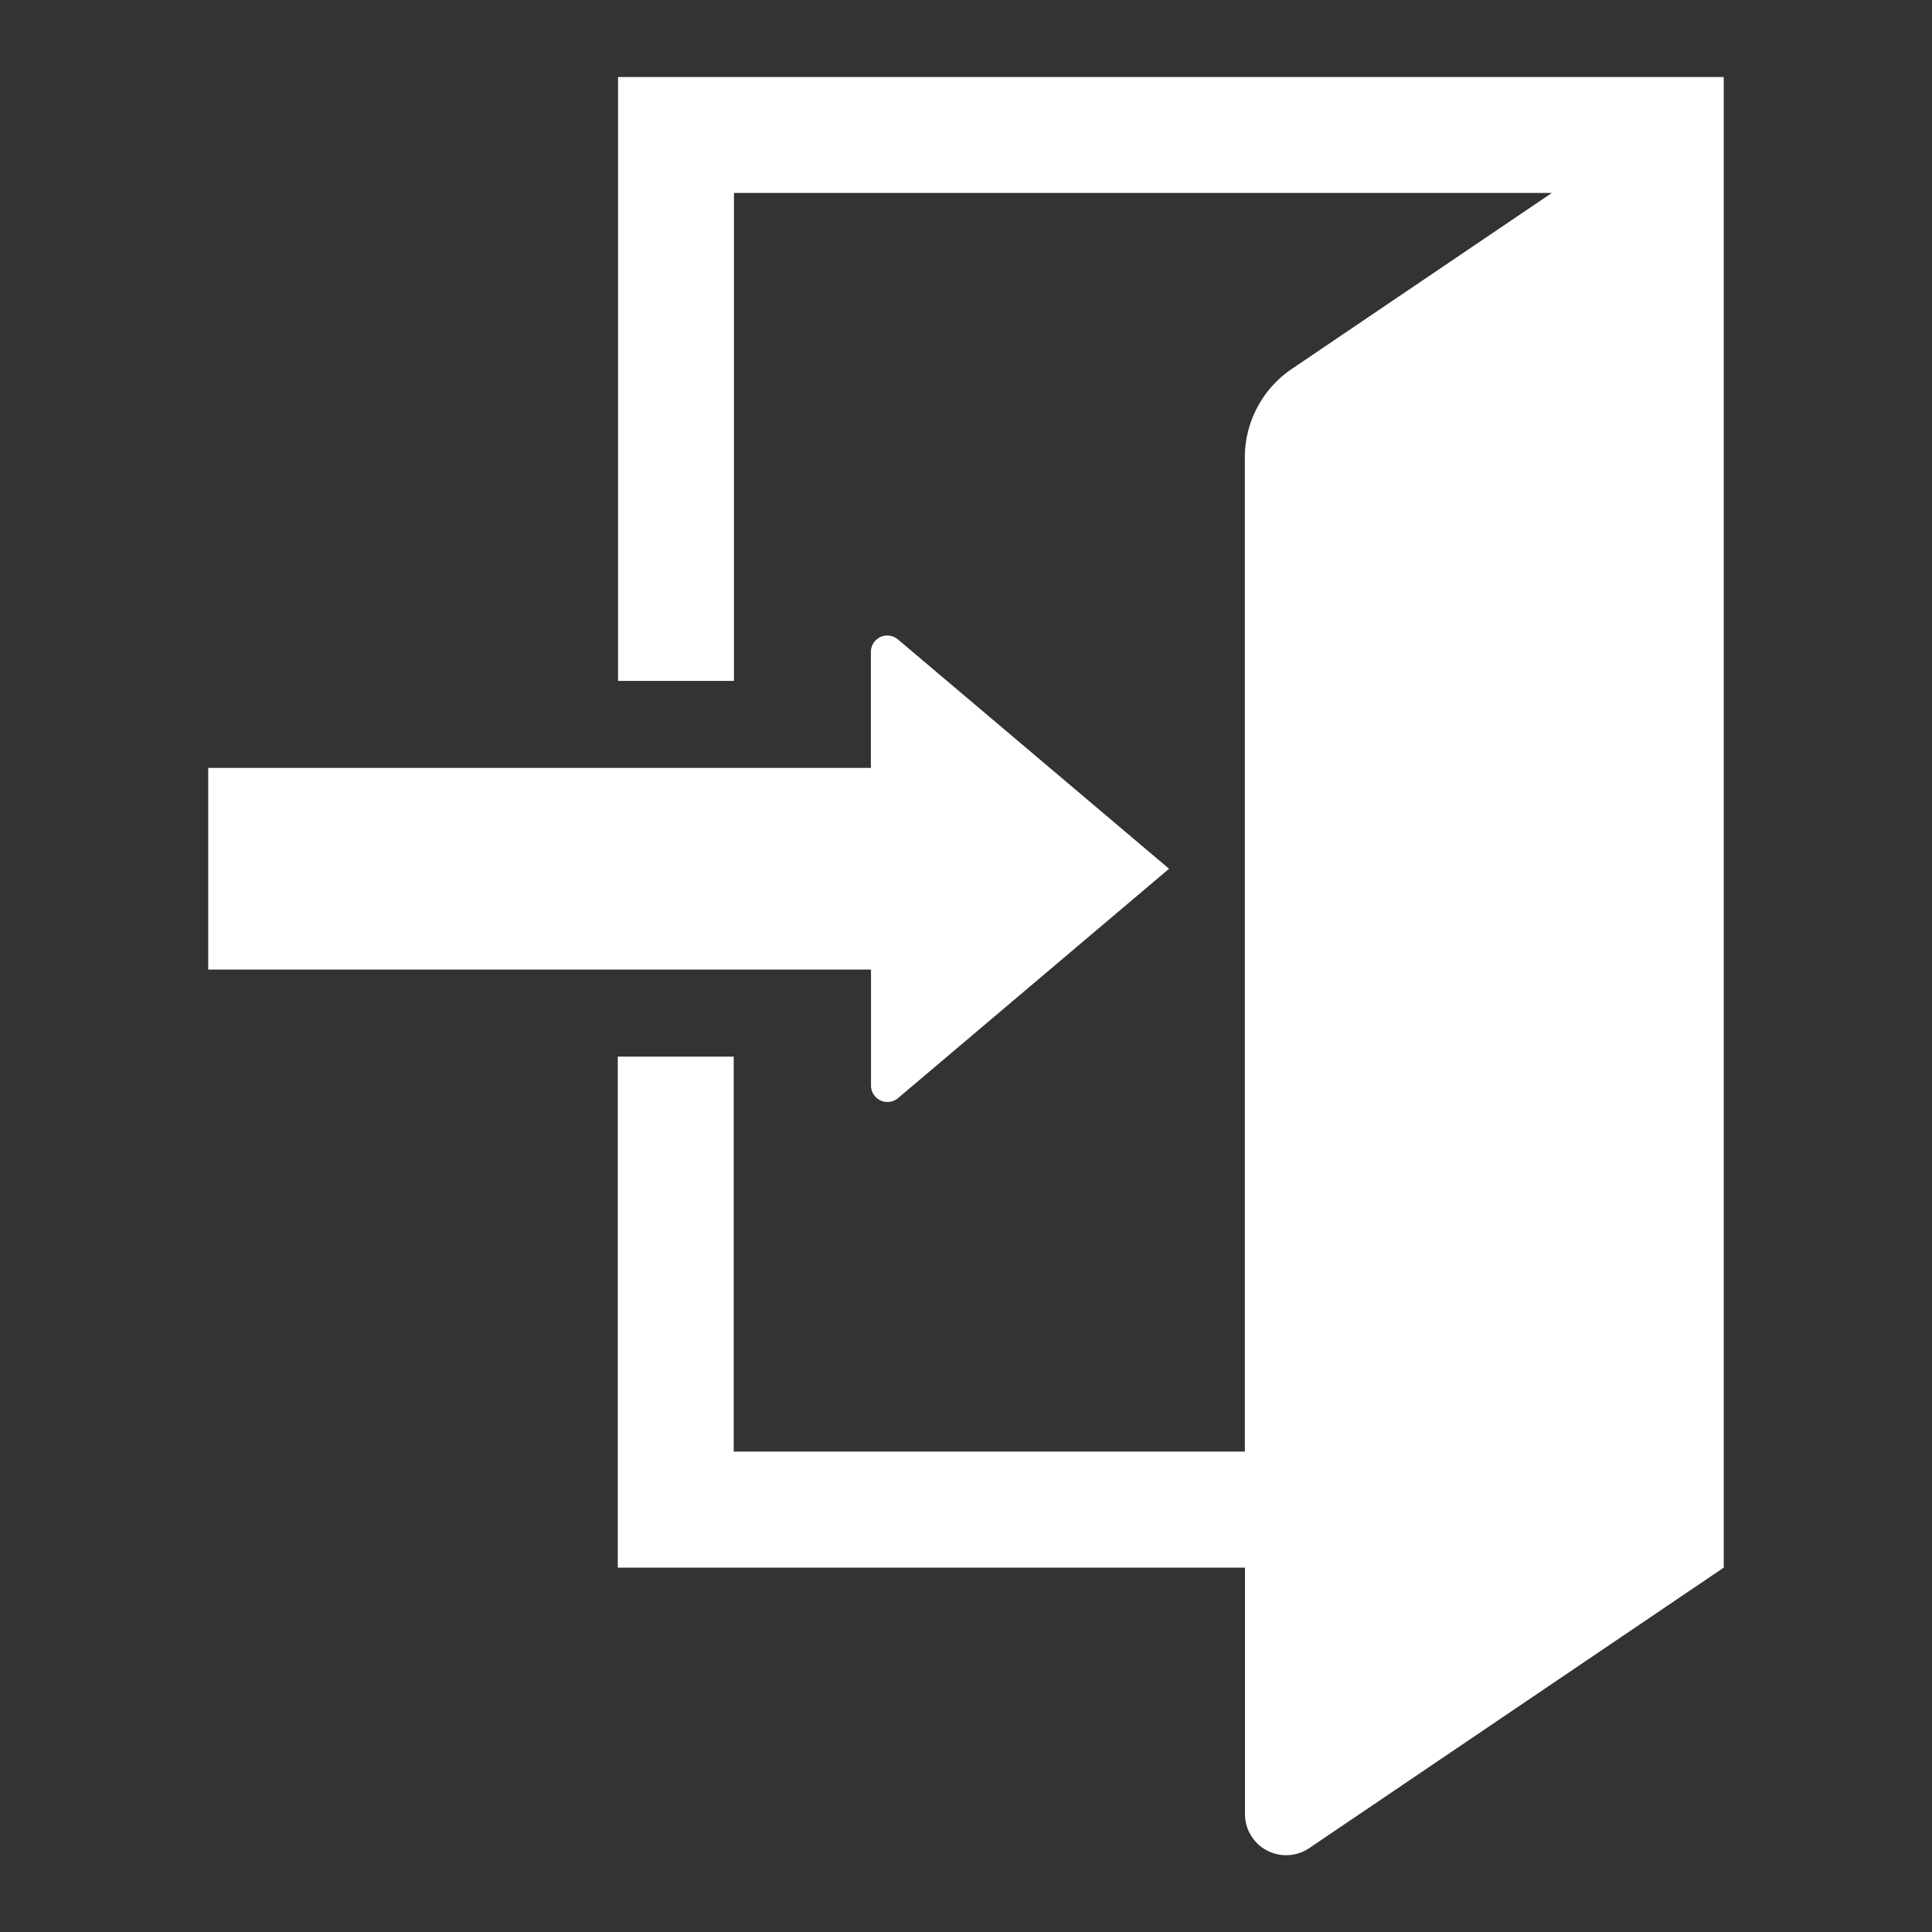 <svg xmlns="http://www.w3.org/2000/svg" xmlns:xlink="http://www.w3.org/1999/xlink" width="30" height="30" viewBox="0 0 30 30">
  <rect x="0" y="0" width="30" height="30" fill="#333333" stroke="none"/>
  <defs>
    <clipPath id="clip-sp_hd_icon_login">
      <rect width="30" height="30"/>
    </clipPath>
  </defs>
  <g id="sp_hd_icon_login" clip-path="url(#clip-sp_hd_icon_login)">
    <g id="ログインアイコン3_1_" data-name="ログインアイコン3 (1)" transform="translate(-34.557 1.196)">
      <path id="パス_52" data-name="パス 52" d="M155.81,0V9.377h1.8V1.8h12.7l-4.037,2.732a1.66,1.66,0,0,0-.73,1.375V21.344h-7.937V15.211h-1.8v7.935h9.739v3.825a.639.639,0,0,0,1,.529l6.434-4.354V0Z" transform="translate(-111.656)" fill="#fff"/>
      <path id="パス_53" data-name="パス 53" d="M48.082,167.808a.255.255,0,0,0,.42.195l4.208-3.561L48.5,160.881a.255.255,0,0,0-.42.195v1.8H37.79v3.131H48.082v1.8Z" transform="translate(0 -152.148)" fill="#fff"/>
    </g>
  </g>
</svg>

